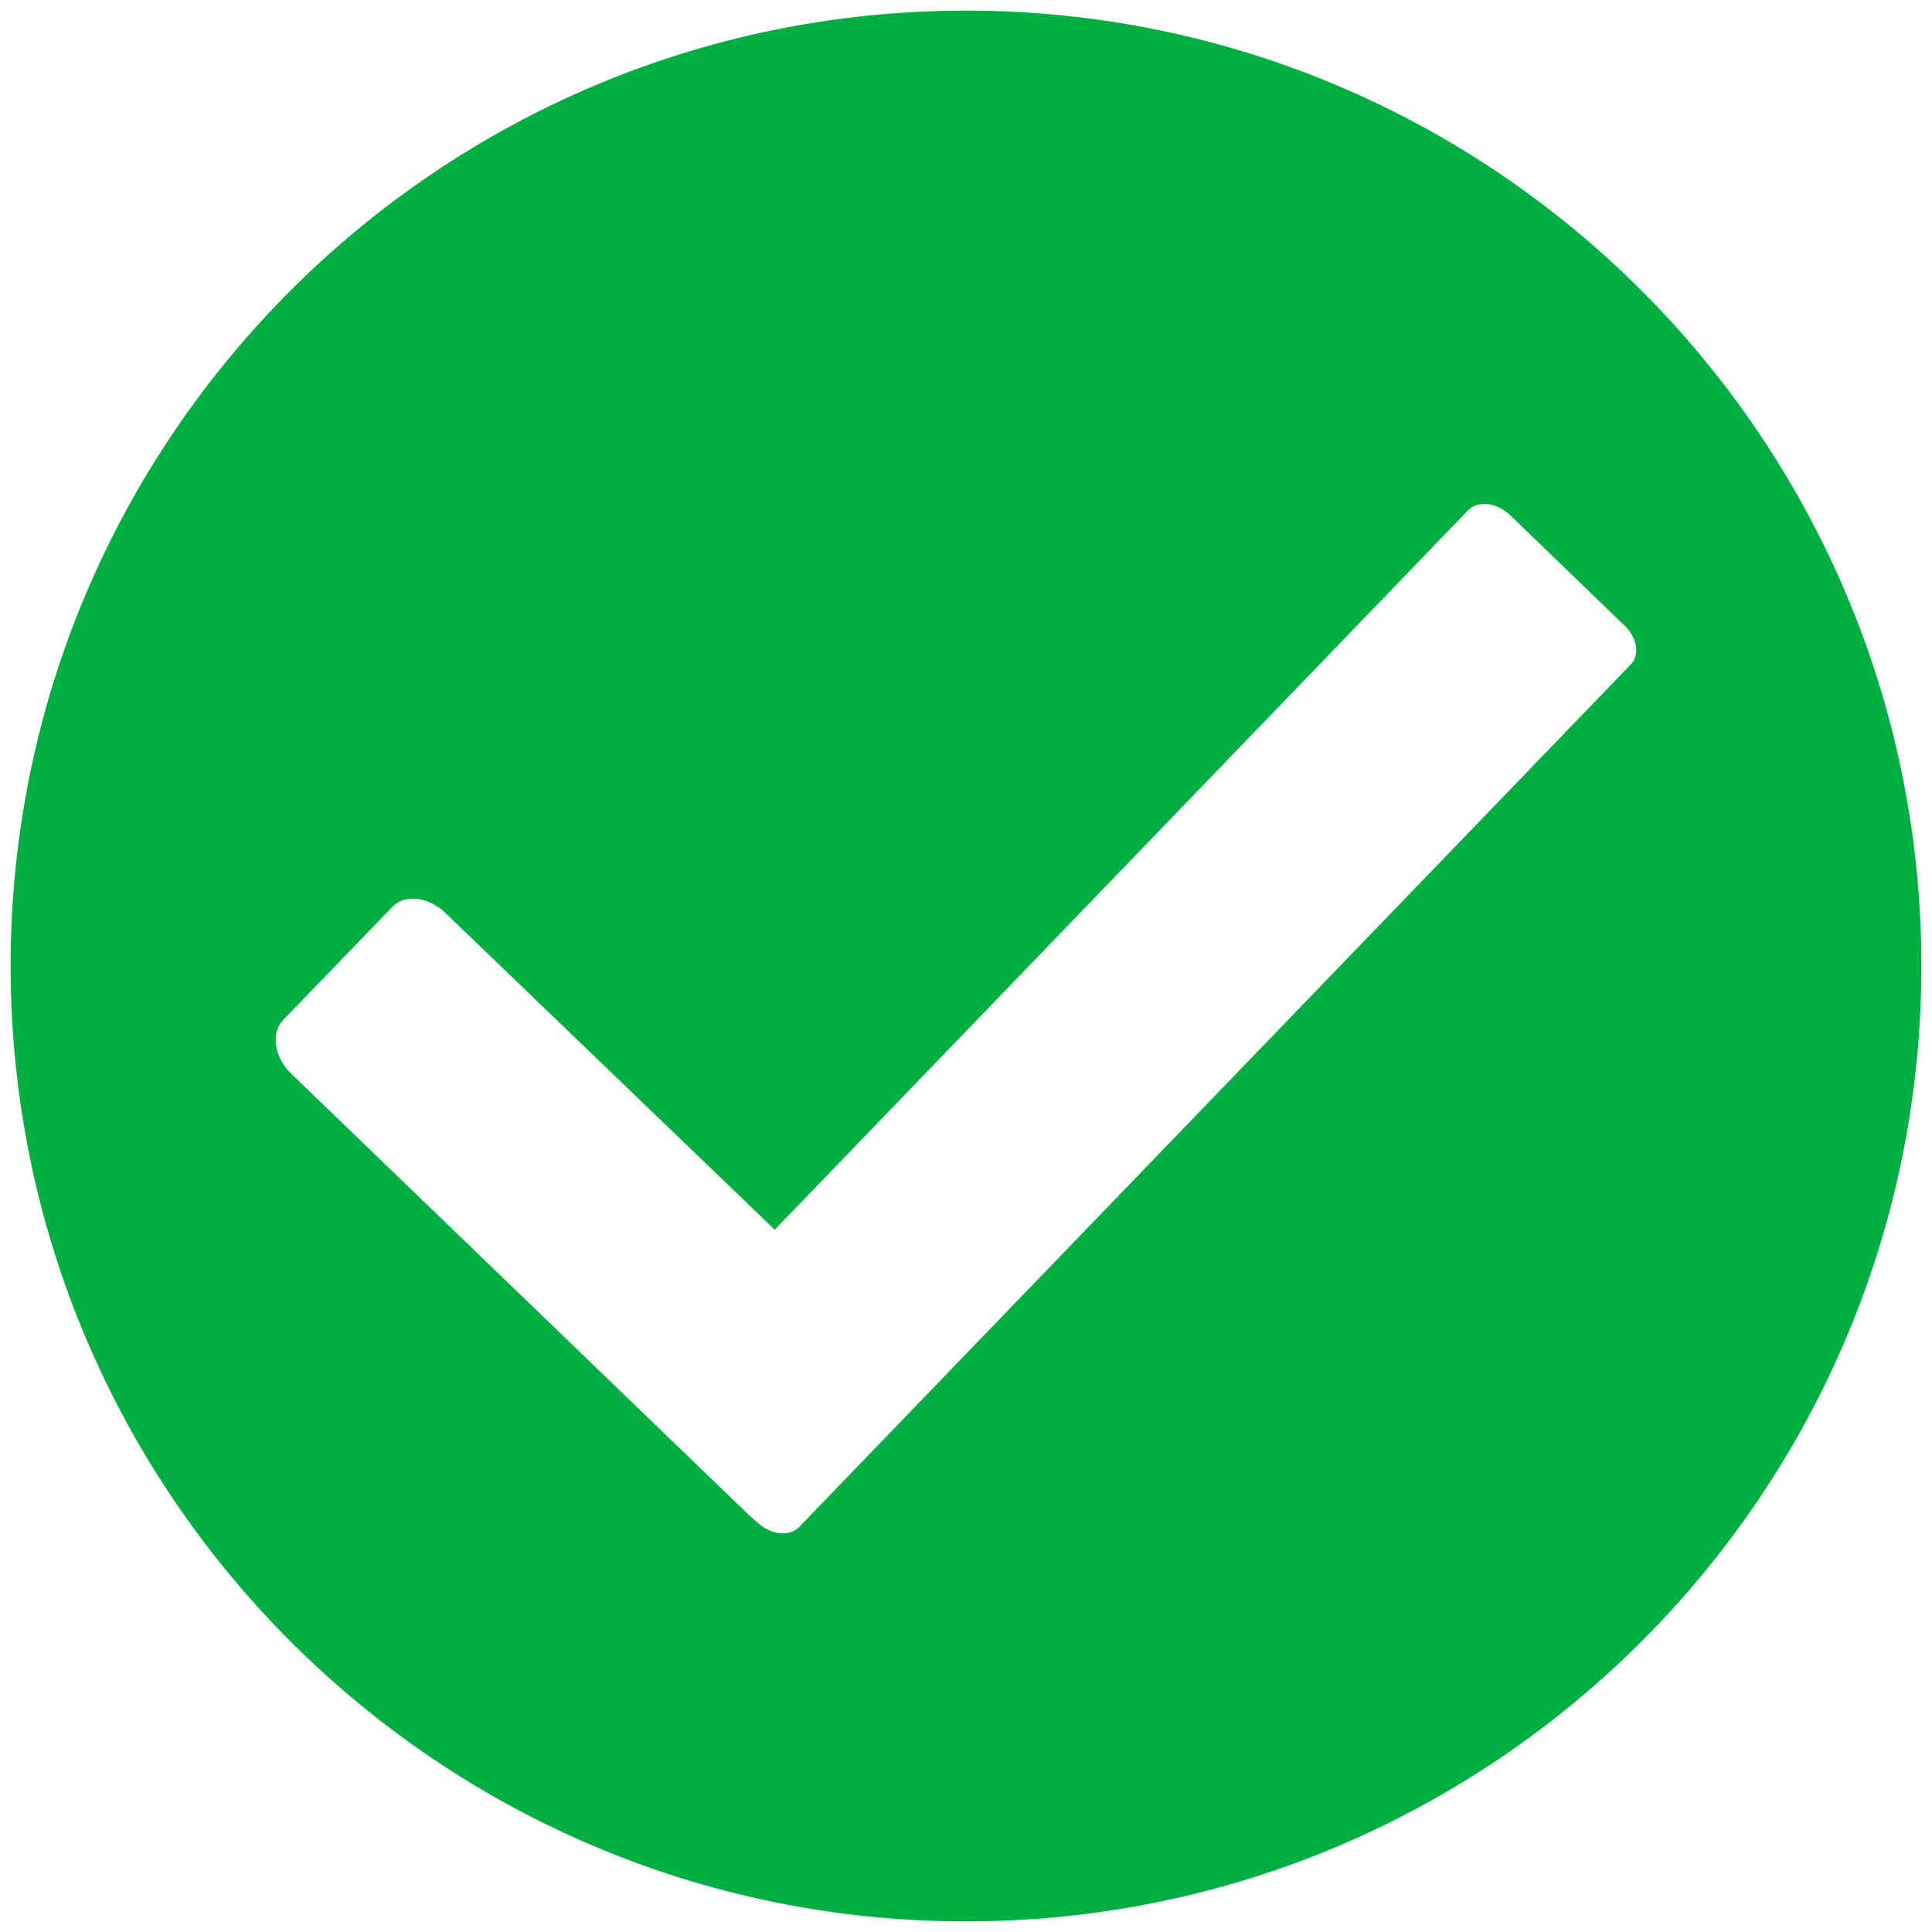 <?xml version="1.0" encoding="utf-8"?>
<!-- Generator: Adobe Illustrator 23.0.4, SVG Export Plug-In . SVG Version: 6.00 Build 0)  -->
<svg version="1.1" id="Layer_1" xmlns="http://www.w3.org/2000/svg" xmlns:xlink="http://www.w3.org/1999/xlink" x="0px" y="0px"
	 viewBox="0 0 200 200" style="enable-background:new 0 0 200 200;" xml:space="preserve">
<style type="text/css">
	.st0{fill:#00AE42;}
</style>
<path class="st0" d="M100,1.1C45.4,1.1,1.1,45.4,1.1,100c0,54.6,44.3,98.9,98.9,98.9c54.6,0,98.9-44.3,98.9-98.9
	C198.9,45.4,154.6,1.1,100,1.1z M168.8,68.8l-86.1,89.3c-1,1-2.9,0.8-4.3-0.5l-0.8-0.7c0,0,0,0,0,0l-47.4-45.7
	c-1.8-1.7-2.2-4.2-0.9-5.6l11.3-11.7c1.3-1.4,3.8-1.1,5.6,0.7l34,32.7l71.8-74.5c1-1,2.9-0.8,4.3,0.5l11.7,11.3
	C169.5,65.9,169.8,67.8,168.8,68.8z"/>
</svg>
